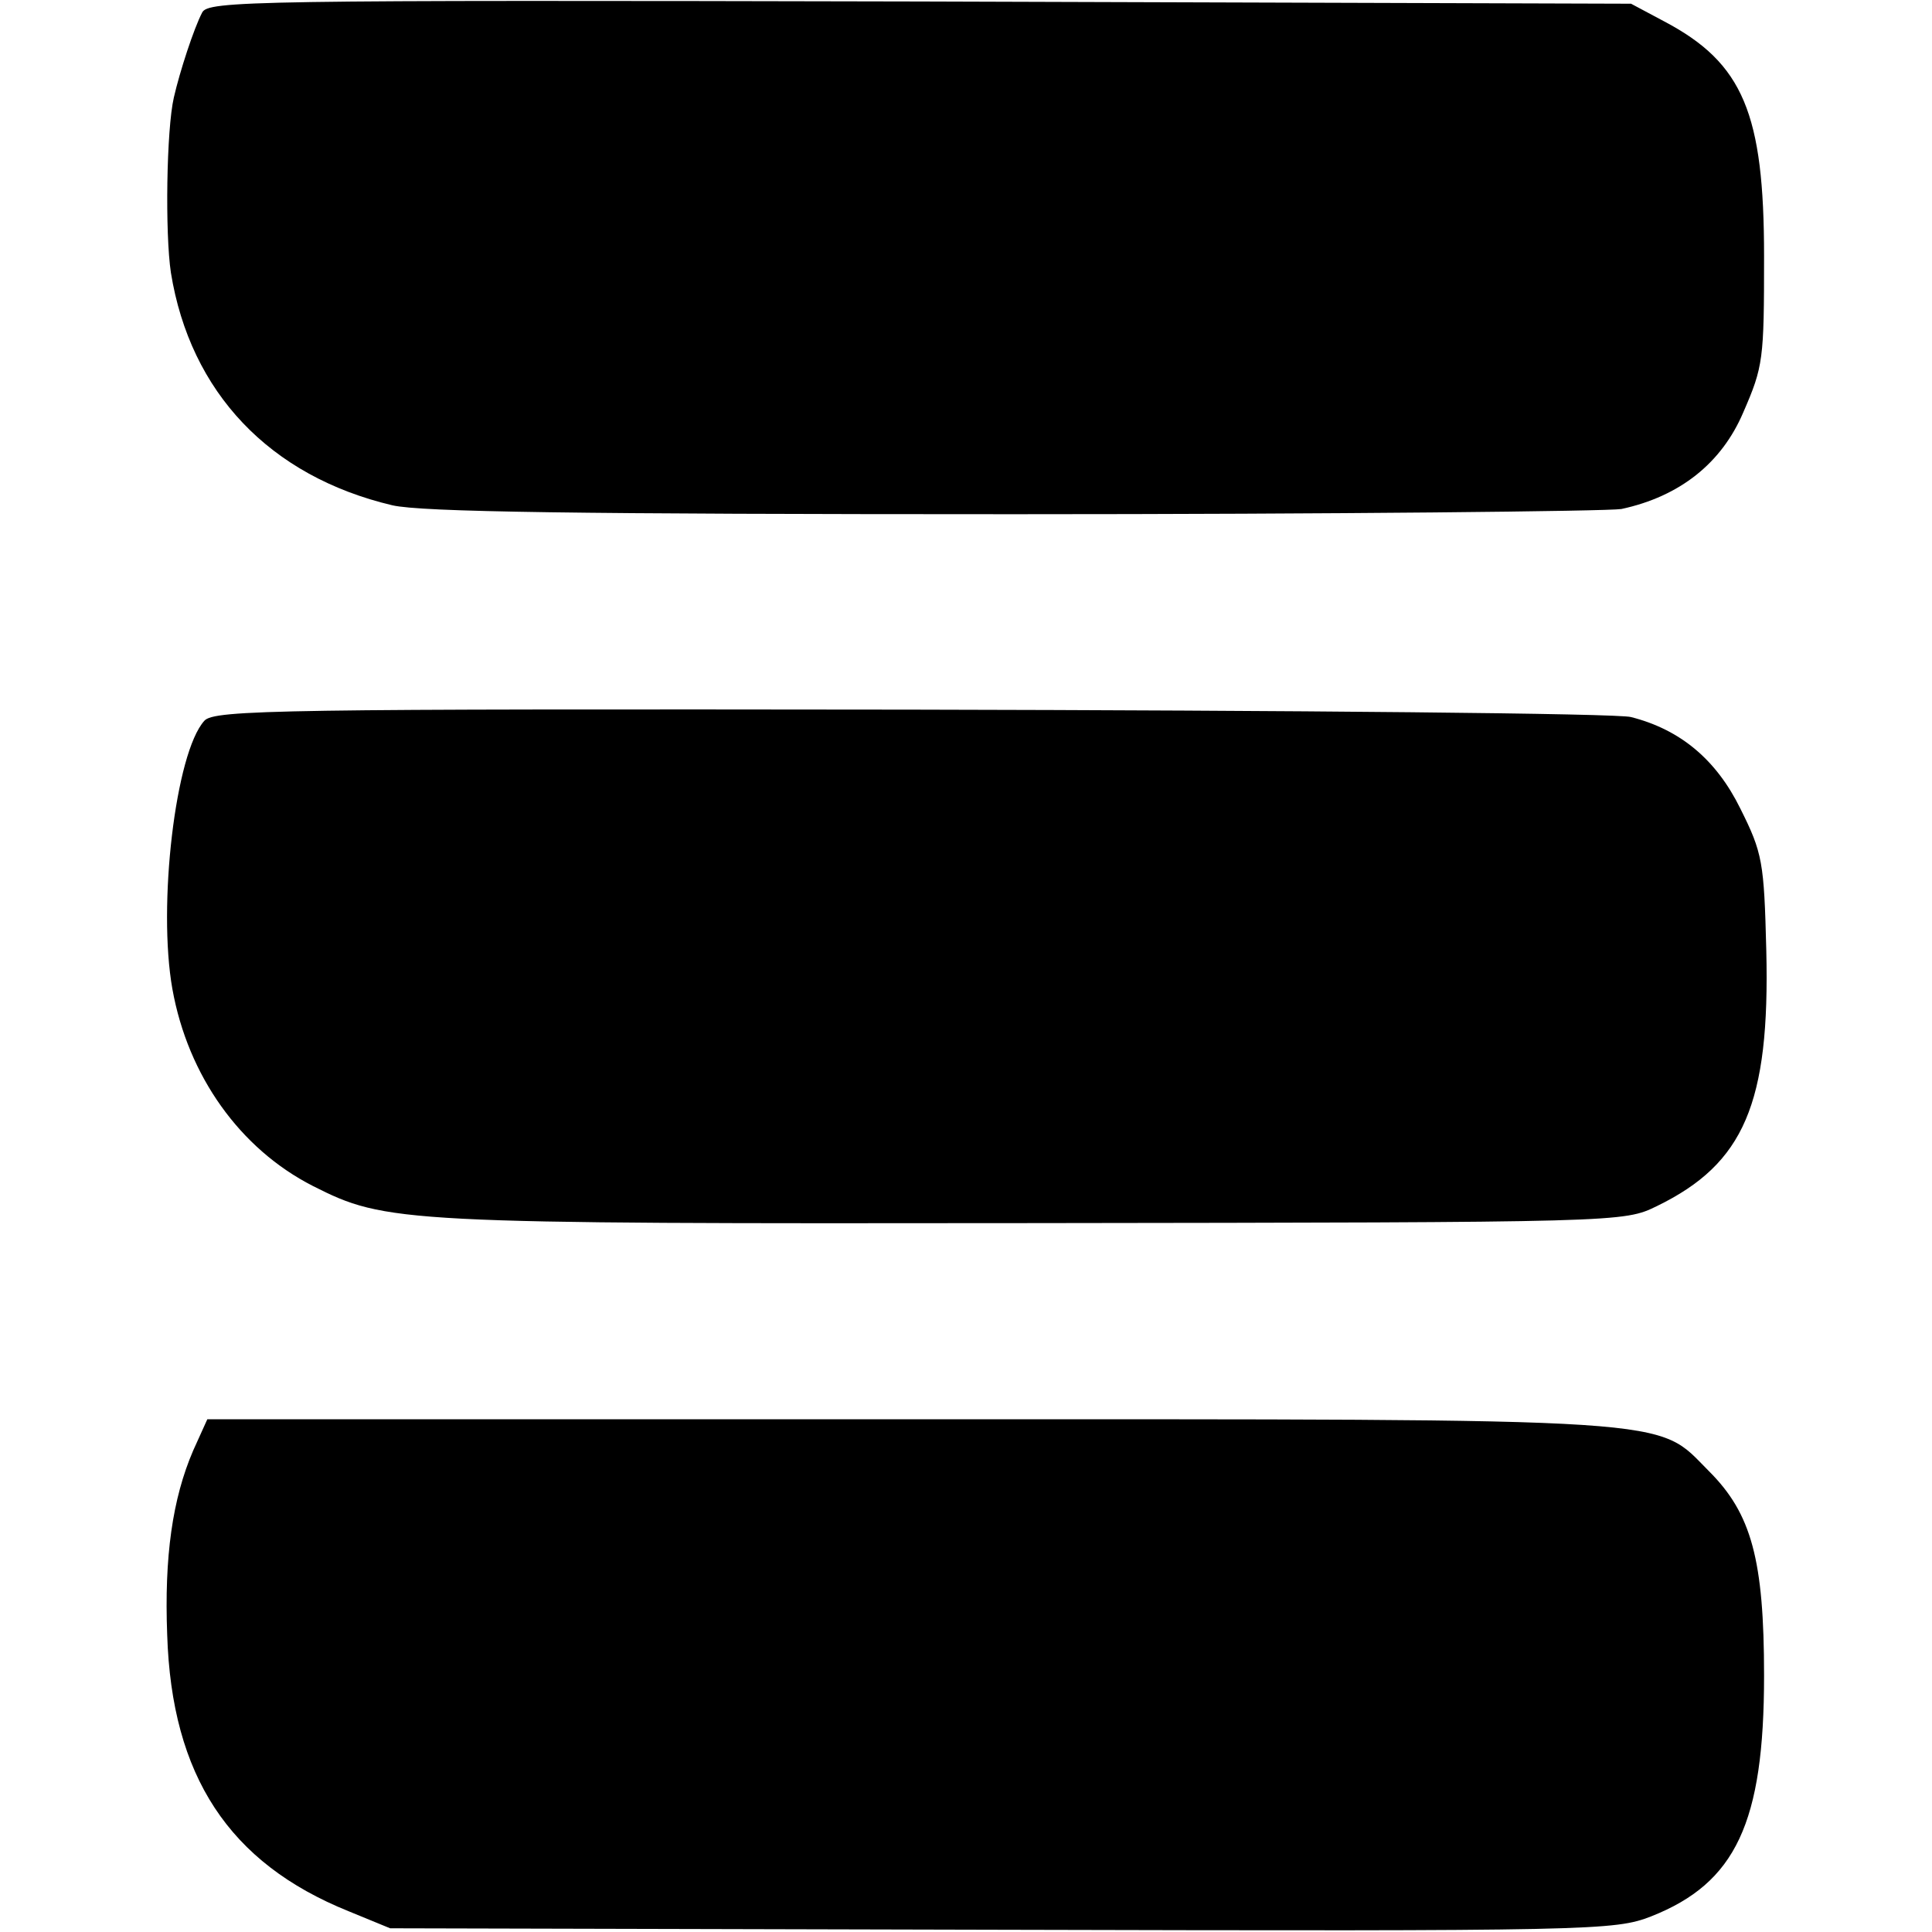 <?xml version="1.0" standalone="no"?>
<!DOCTYPE svg PUBLIC "-//W3C//DTD SVG 20010904//EN"
 "http://www.w3.org/TR/2001/REC-SVG-20010904/DTD/svg10.dtd">
<svg version="1.0" xmlns="http://www.w3.org/2000/svg"
 width="260pt" height="260pt" viewBox="0 0 260 260"
 preserveAspectRatio="xMidYMid meet">
<g transform="translate(0,260) scale(0.1,-0.1)"
fill="#000000" stroke="none">
<path d="M272 2583 c-11 -21 -30 -79 -38 -114 -10 -43 -12 -183 -4 -236 26
-161 133 -274 298 -313 39 -9 247 -12 837 -12 432 0 799 4 817 7 79 17 135 62
164 130 27 62 28 71 28 210 0 192 -28 260 -134 316 l-45 24 -957 3 c-904 2
-958 1 -966 -15z"/>
<path d="M275 1630 c-39 -43 -63 -249 -43 -361 21 -117 91 -215 189 -265 99
-50 116 -51 969 -50 795 1 795 1 840 23 117 57 152 138 147 344 -3 119 -5 131
-35 191 -32 65 -80 106 -147 123 -16 5 -452 9 -968 10 -846 1 -939 0 -952 -15z"/>
<path d="M260 648 c-28 -65 -39 -143 -35 -248 6 -190 83 -307 244 -372 l56
-23 823 -2 c798 -2 825 -1 874 18 114 45 152 126 152 324 0 156 -17 218 -74
275 -73 73 -23 70 -1077 70 l-944 0 -19 -42z"/>
</g>
</svg>
